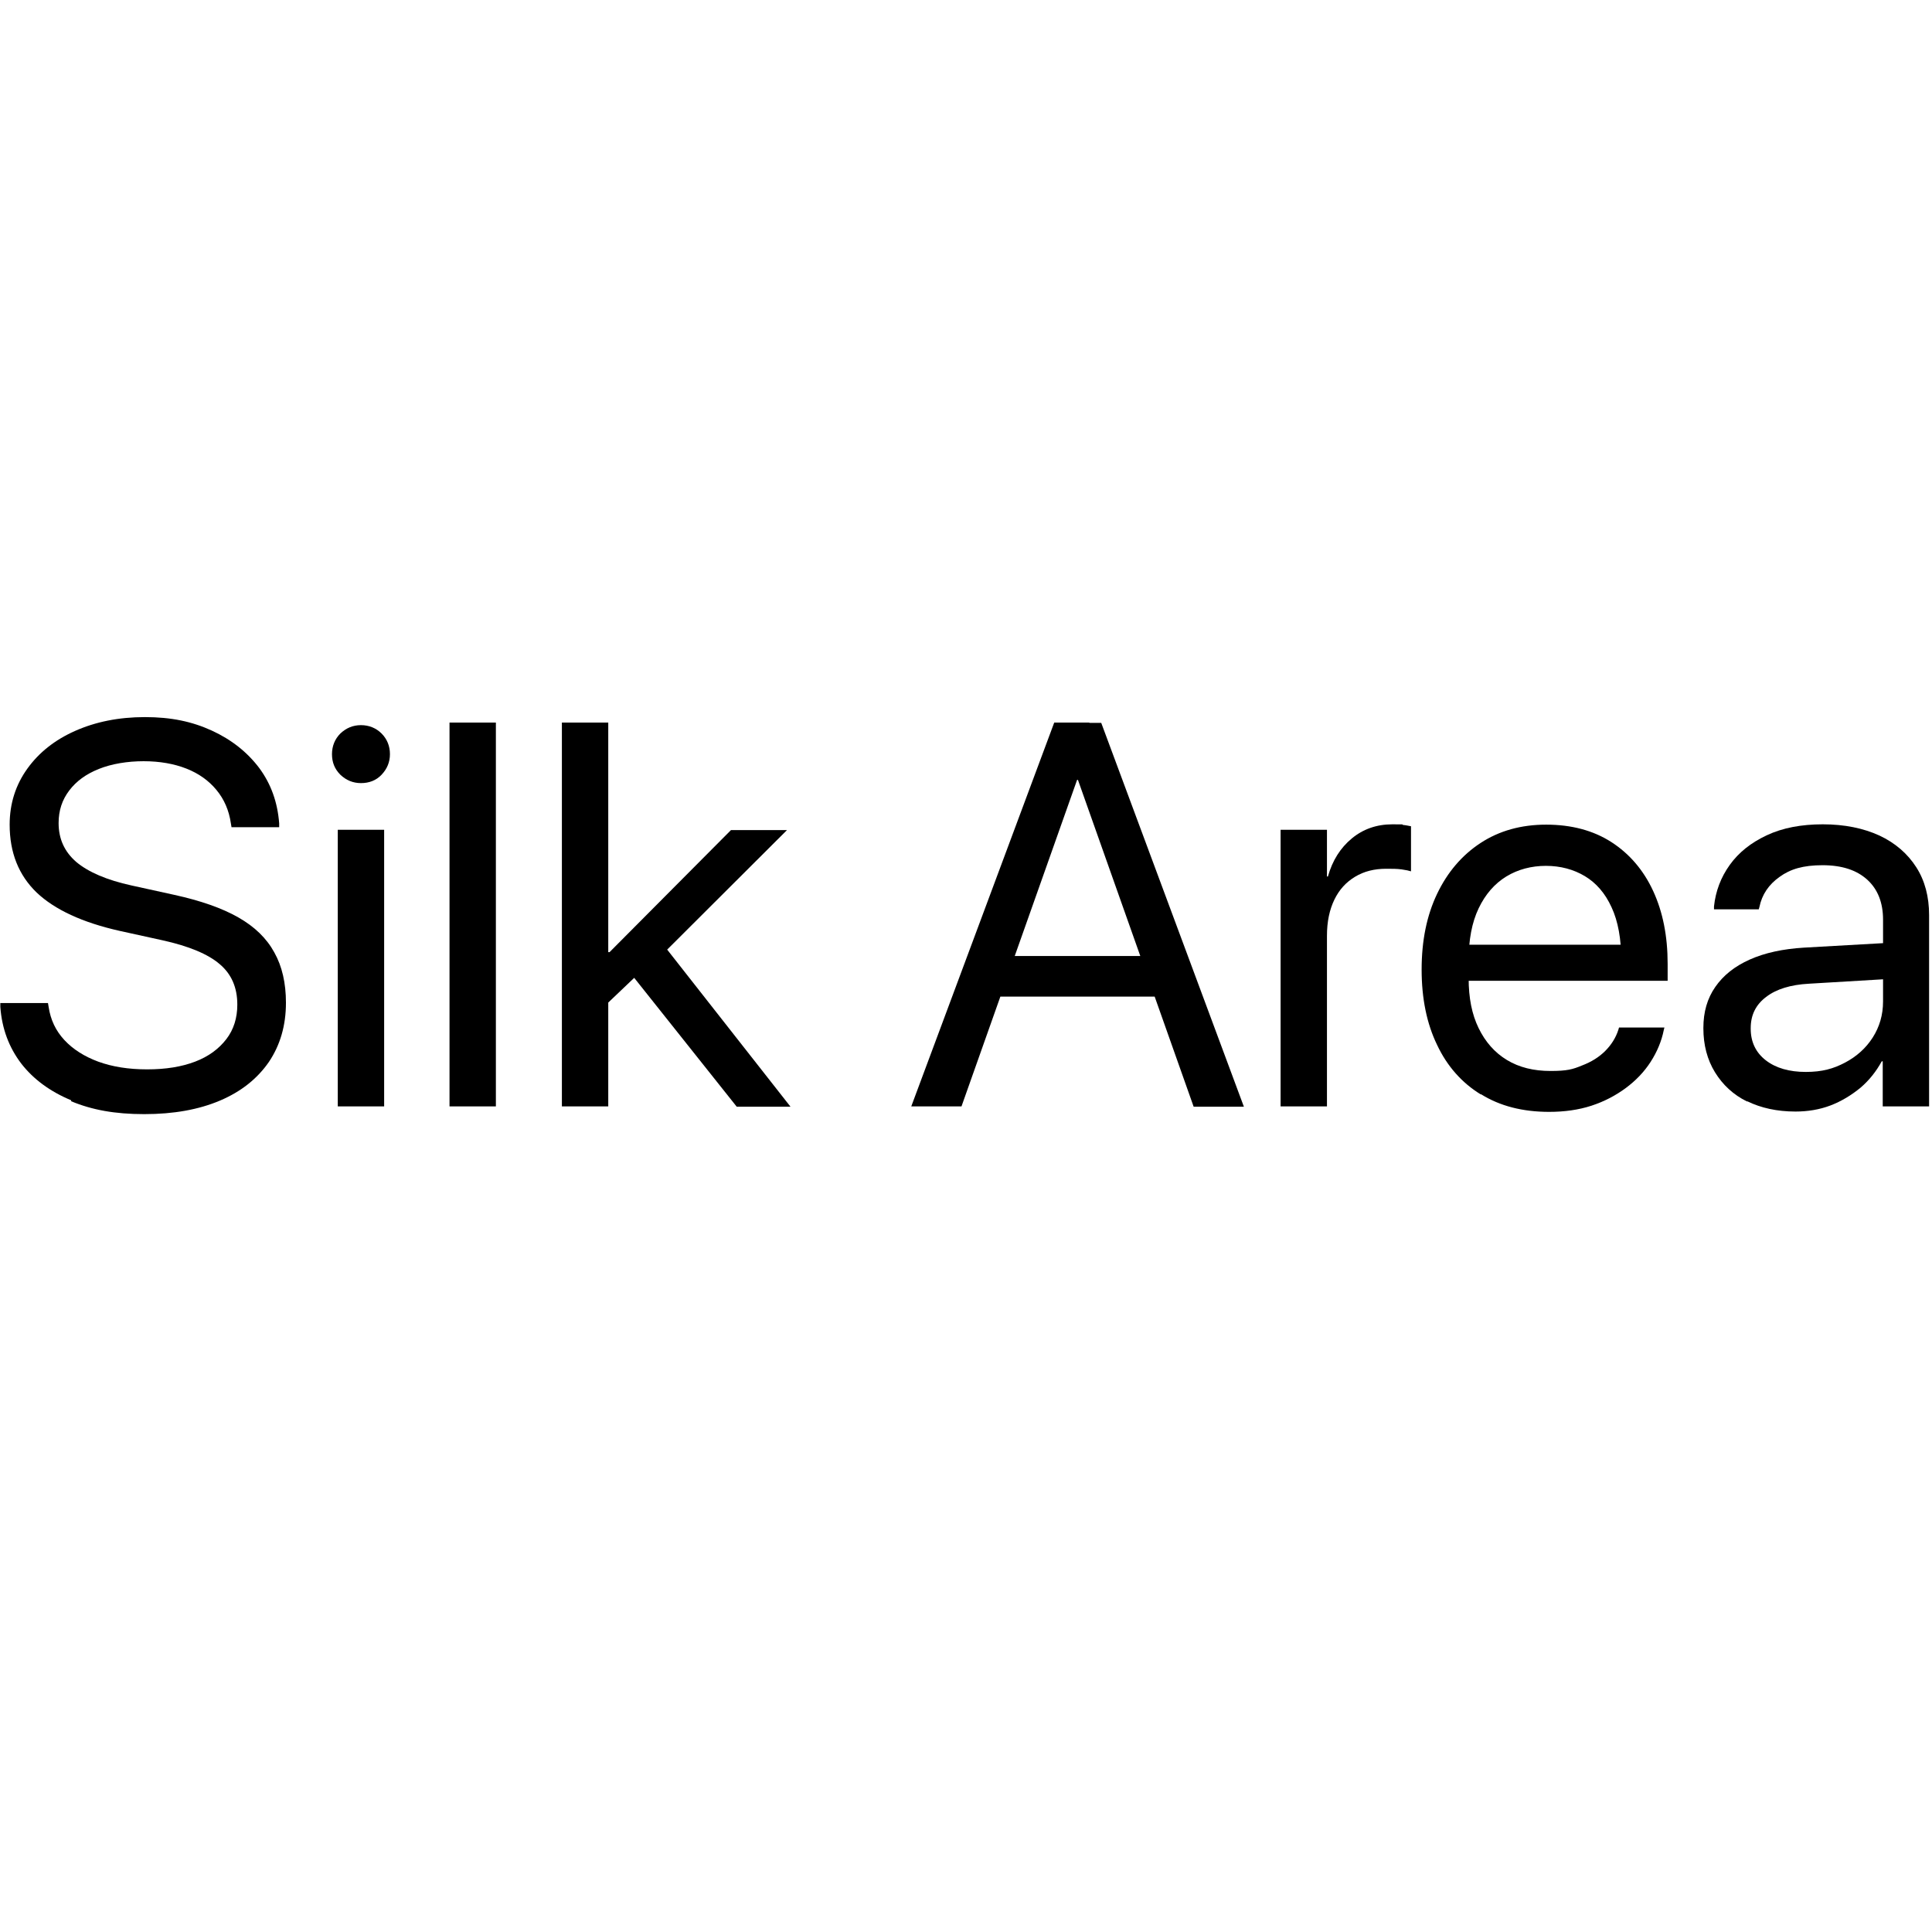 <?xml version="1.0" encoding="UTF-8"?>
<svg id="_Слой_1" xmlns="http://www.w3.org/2000/svg" version="1.1" viewBox="0 0 600 600">
  <!-- Generator: Adobe Illustrator 29.1.0, SVG Export Plug-In . SVG Version: 2.1.0 Build 142)  -->
  <path d="M22.1,341.7c-6.5-2.7-11.7-6.5-15.5-11.4-3.8-5-6-10.8-6.5-17.6v-1.2c0,0,14.8,0,14.8,0l.2,1.2c.6,4,2.2,7.4,4.9,10.3s6.2,5.1,10.5,6.7c4.4,1.6,9.4,2.4,15.2,2.4s10.7-.8,14.9-2.4c4.2-1.6,7.4-4,9.7-7,2.3-3,3.4-6.6,3.4-10.7h0c0-5.3-1.8-9.5-5.5-12.6-3.6-3.1-9.6-5.6-17.8-7.4l-13.2-2.9c-11.6-2.6-20.2-6.6-25.8-11.9-5.6-5.4-8.4-12.4-8.4-21.1h0c0-6.6,1.9-12.4,5.5-17.4,3.6-5,8.5-8.9,14.8-11.7,6.3-2.8,13.5-4.3,21.7-4.3s14.7,1.4,20.8,4.2c6.1,2.8,11,6.7,14.7,11.6,3.7,5,5.7,10.7,6.2,17.2v1.2c0,0-14.8,0-14.8,0l-.2-1.2c-.6-4.1-2.1-7.5-4.5-10.4-2.4-2.9-5.5-5.1-9.3-6.6-3.8-1.5-8.3-2.3-13.3-2.3s-9.9.8-13.9,2.4c-4,1.6-7,3.8-9.2,6.7-2.2,2.9-3.3,6.2-3.3,10.1h0c0,4.9,1.8,8.9,5.5,12.1,3.7,3.1,9.4,5.6,17.2,7.3l13.2,2.9c8.2,1.8,14.8,4.1,19.9,7,5.1,2.9,8.8,6.5,11.2,10.9,2.4,4.3,3.6,9.5,3.6,15.6h0c0,7.1-1.8,13.2-5.3,18.4-3.6,5.2-8.6,9.2-15.2,12-6.6,2.8-14.4,4.2-23.5,4.2s-16.2-1.3-22.7-4Z"/>
  <path d="M105.7,240.6c-1.8-1.8-2.6-3.9-2.6-6.4s.9-4.7,2.6-6.4c1.8-1.7,3.9-2.6,6.4-2.6s4.7.9,6.4,2.6c1.7,1.7,2.6,3.9,2.6,6.4s-.9,4.6-2.6,6.4c-1.7,1.8-3.9,2.6-6.4,2.6s-4.6-.9-6.4-2.6ZM104.9,257.7h14.4v85.9h-14.4v-85.9Z"/>
  <path d="M139.6,224.4h14.4v119.2h-14.4v-119.2Z"/>
  <path d="M174.5,224.4h14.4v119.2h-14.4v-119.2ZM185.7,295.7h3.6l37.7-37.9h17.4l-40.7,40.6h-1.2l-16.8,16v-18.7ZM196.1,302.6l9.6-9.6,39.8,50.7h-16.7l-32.7-41.1Z"/>
  <path d="M327.3,224.4h11v17.8h-3.8l-35.9,101.4h-15.6l44.4-119.2ZM308.2,296.9h52.9l5,12.6h-62.8l5-12.6ZM334.8,242.3v-17.8h7.2l44.3,119.2h-15.6l-35.9-101.4Z"/>
  <path d="M397.7,257.7h14.4v14.5h.3c1.4-5,3.9-8.9,7.4-11.8,3.5-2.9,7.7-4.4,12.6-4.4s2.4,0,3.4.2c1,.1,1.8.3,2.4.4v14c-.6-.2-1.5-.4-2.9-.6-1.4-.2-3-.2-4.8-.2-3.7,0-6.9.8-9.7,2.5-2.8,1.7-4.9,4-6.4,7.1-1.5,3.1-2.3,6.8-2.3,11.2v53h-14.4v-85.9Z"/>
  <path d="M459.9,339.9c-5.9-3.6-10.5-8.8-13.6-15.4-3.2-6.6-4.8-14.4-4.8-23.4h0c0-9,1.6-16.8,4.8-23.5,3.2-6.7,7.7-12,13.5-15.8,5.8-3.8,12.6-5.7,20.4-5.7s14.6,1.8,20.2,5.4c5.6,3.6,10,8.7,13,15.2,3,6.5,4.5,14,4.5,22.6v5.3h-69.2v-11.2h62.1l-7.3,10.4v-5.5c0-6.7-1-12.2-3-16.5-2-4.4-4.8-7.6-8.3-9.7-3.5-2.1-7.6-3.2-12.1-3.2s-8.7,1.1-12.3,3.3-6.5,5.5-8.6,9.9c-2.1,4.4-3.1,9.8-3.1,16.2v5.5c0,6.1,1,11.2,3.1,15.5,2.1,4.3,5,7.6,8.8,9.9,3.8,2.3,8.3,3.4,13.5,3.4s6.9-.5,9.8-1.7c2.9-1.1,5.3-2.6,7.2-4.5s3.3-4.1,4.1-6.6l.2-.7h14.1l-.2.8c-.7,3.5-2.1,6.8-4.1,9.9-2,3.1-4.6,5.8-7.7,8.1-3.1,2.3-6.7,4.2-10.7,5.5-4,1.3-8.4,1.9-13.1,1.9-8.2,0-15.3-1.8-21.2-5.5Z"/>
  <path d="M542.6,342.1c-4.3-2.1-7.6-5.2-10-9.1-2.4-3.9-3.6-8.5-3.6-13.6v-.2c0-4.9,1.2-9.1,3.7-12.7,2.5-3.6,6-6.4,10.7-8.5,4.7-2.1,10.3-3.3,16.8-3.7l31.8-1.8v11.2l-30.2,1.8c-5.7.3-10.2,1.7-13.3,4.1-3.2,2.4-4.8,5.6-4.8,9.7v.2c0,4.1,1.6,7.4,4.7,9.8,3.1,2.4,7.3,3.6,12.4,3.6s8.6-1,12.2-2.9c3.6-1.9,6.5-4.5,8.6-7.8,2.1-3.3,3.2-7,3.2-11.2v-25.4c0-5.2-1.6-9.4-4.9-12.4-3.3-3-7.9-4.5-13.9-4.5s-10,1.2-13.3,3.6c-3.4,2.4-5.5,5.5-6.3,9.4l-.2.7h-13.9v-.9c.5-4.7,2.1-9,4.9-12.9,2.8-3.9,6.6-6.9,11.5-9.2,4.9-2.3,10.7-3.4,17.4-3.4s12.6,1.2,17.6,3.5c4.9,2.3,8.7,5.6,11.4,9.8,2.7,4.2,4,9.2,4,14.9v59.4h-14.4v-14h-.3c-1.7,3.1-3.9,5.9-6.6,8.2-2.8,2.3-5.9,4.2-9.3,5.5-3.4,1.3-7.1,1.9-10.9,1.9-5.7,0-10.7-1.1-15-3.2Z"/>
</svg>